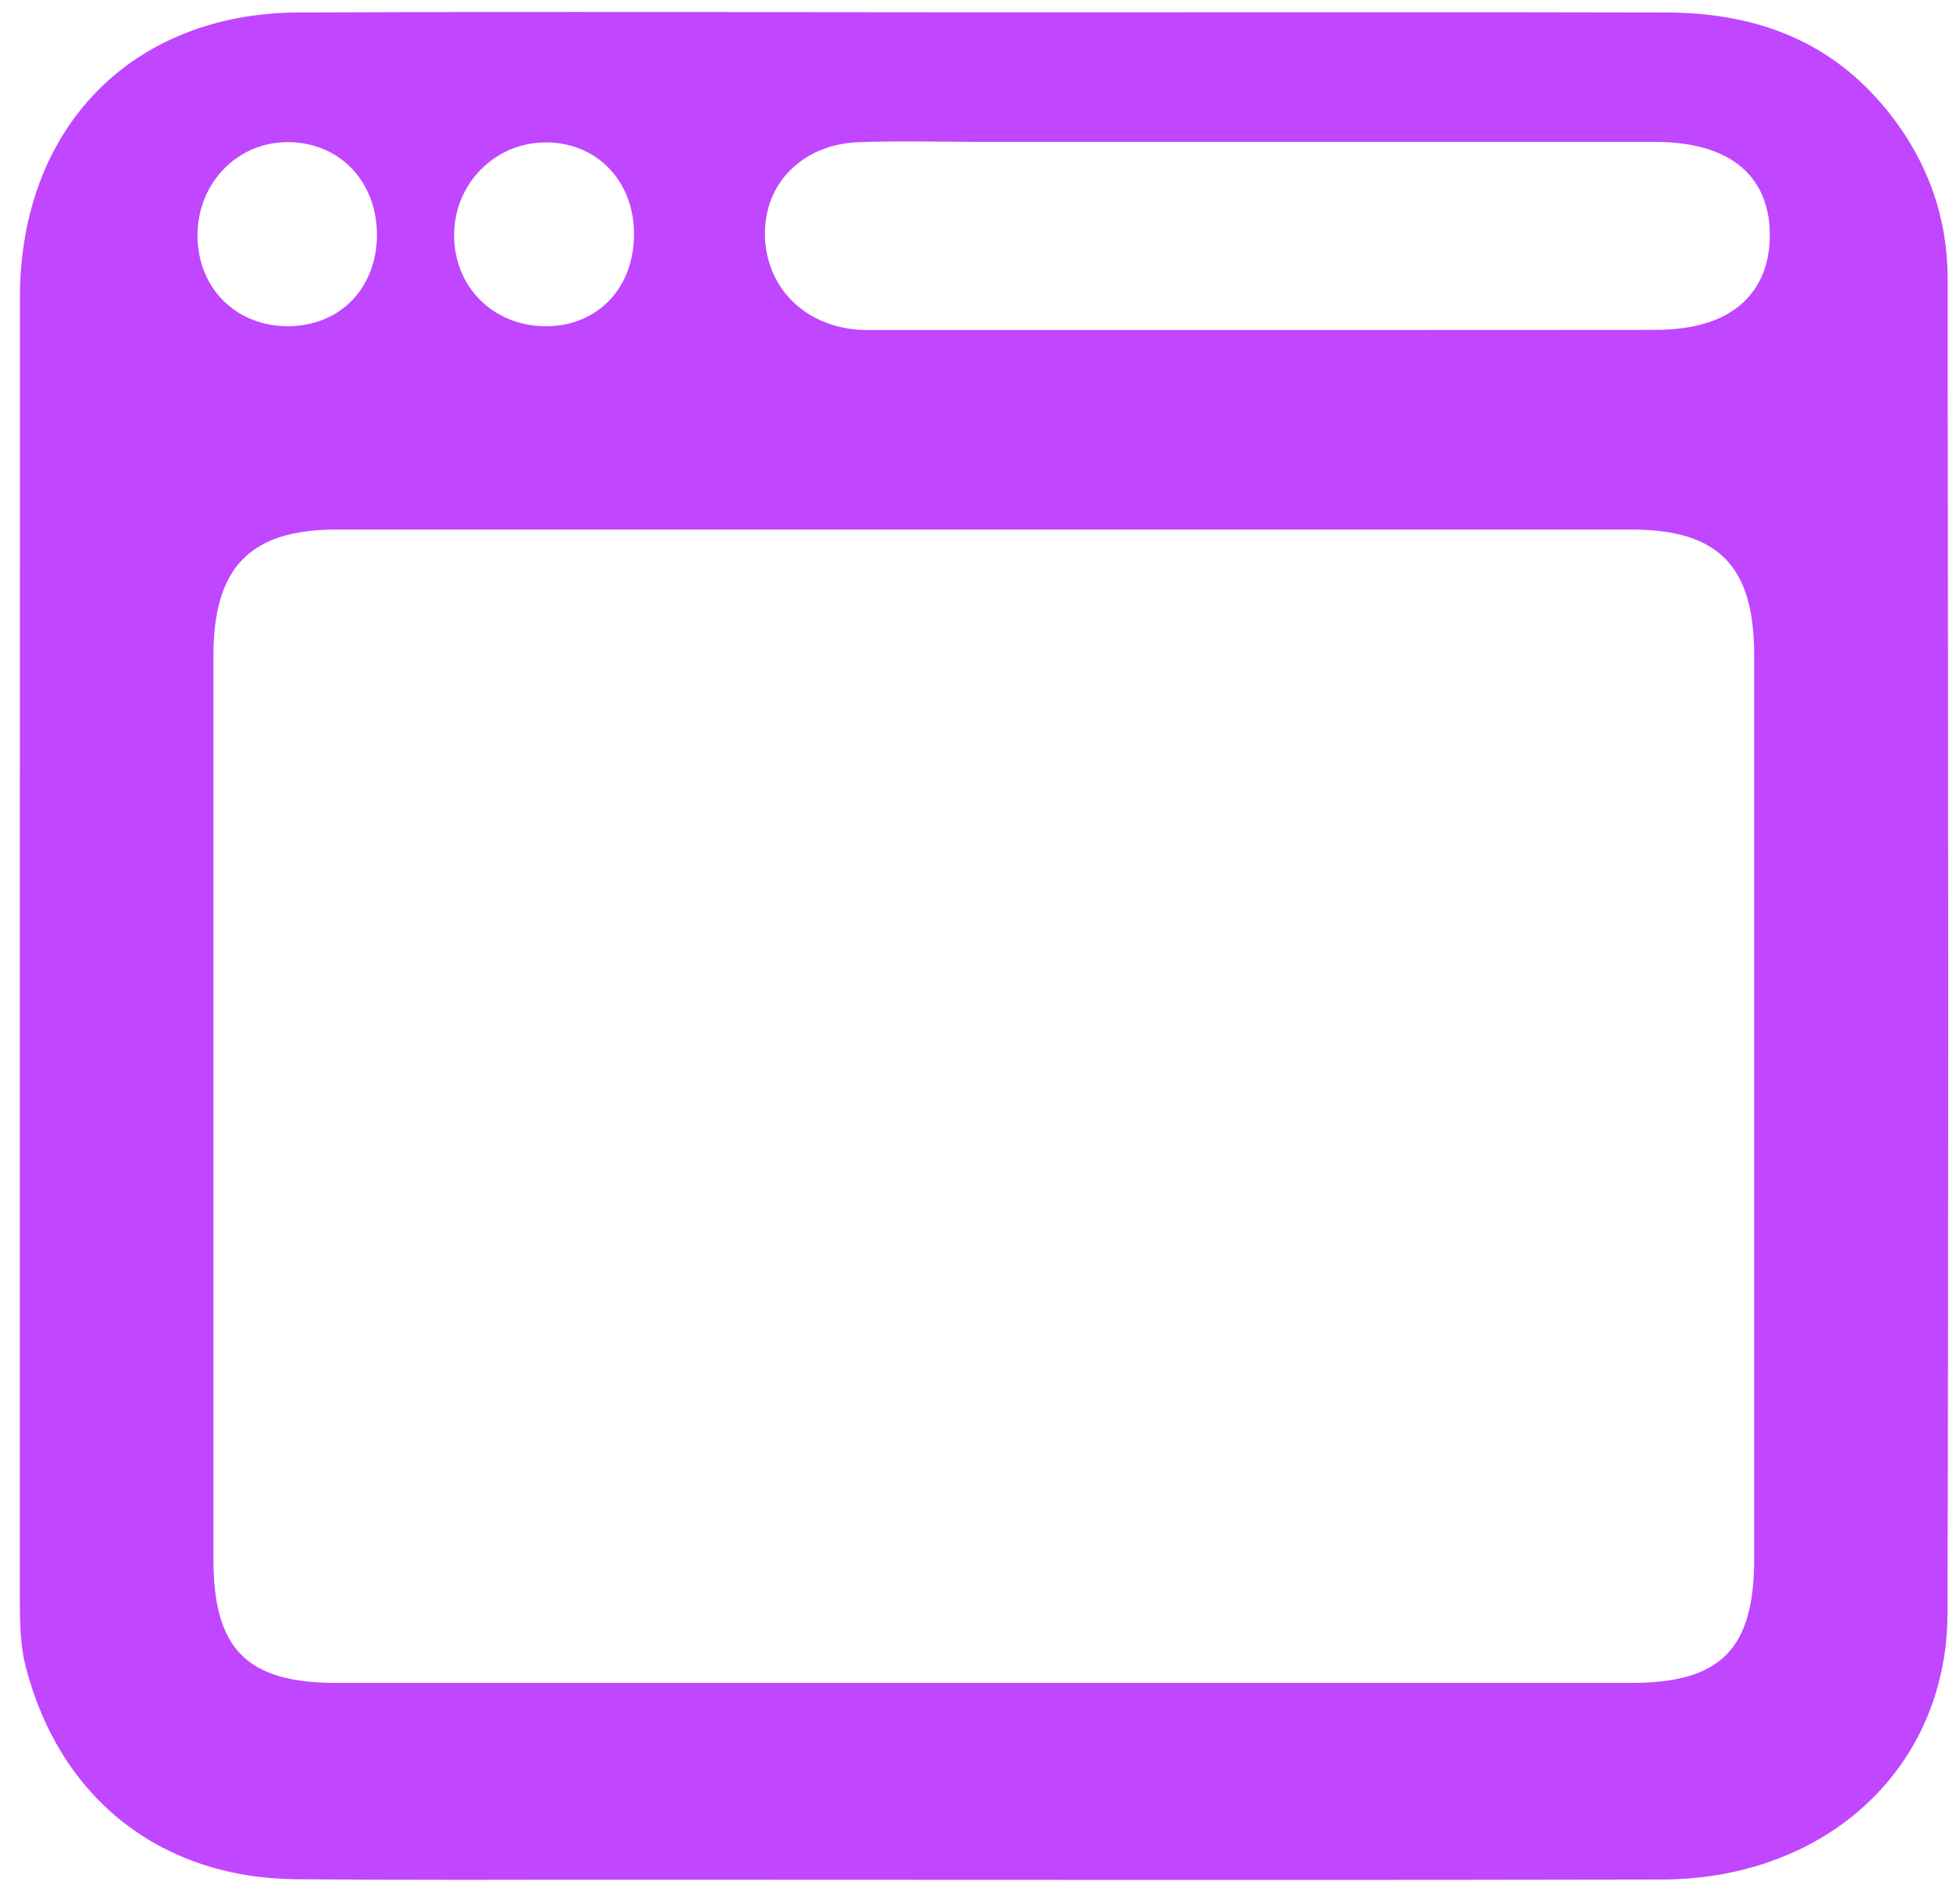 <svg width="65" height="63" viewBox="0 0 65 63" fill="none" xmlns="http://www.w3.org/2000/svg">
  <g clipPath="url(#clip0_439_323)">
    <path
      d="M15.327 62.329C13.168 62.329 11.422 62.322 9.828 62.31C5.353 62.274 2 59.654 0.863 55.3C0.658 54.53 0.658 53.729 0.658 52.883V42.319C0.658 31.5 0.658 20.681 0.661 9.862C0.664 4.237 4.373 0.438 9.89 0.414C12.569 0.402 15.452 0.396 18.959 0.396C21.216 0.396 23.473 0.396 25.729 0.402C27.986 0.402 30.246 0.408 32.503 0.408C32.503 0.408 43.445 0.405 45.61 0.405C48.829 0.405 52.048 0.405 55.267 0.414C58.411 0.423 60.796 1.472 62.553 3.625C63.902 5.277 64.588 7.166 64.591 9.244V12.53C64.608 25.96 64.623 39.848 64.585 53.508C64.57 58.605 60.582 62.31 55.1 62.319C50.411 62.329 45.726 62.332 41.037 62.332C37.699 62.332 22.017 62.325 22.017 62.325C20.901 62.325 19.787 62.325 18.671 62.325C17.554 62.325 16.441 62.329 15.324 62.329H15.327ZM11.155 17.558C8.299 17.558 7.081 18.807 7.078 21.733C7.078 31.721 7.078 41.706 7.078 51.691C7.078 54.687 8.186 55.8 11.158 55.8H54.099C57.069 55.8 58.174 54.684 58.174 51.682C58.174 41.697 58.174 31.709 58.174 21.724C58.174 18.765 56.992 17.558 54.096 17.558H11.155ZM43.032 10.942C46.985 10.942 50.937 10.942 54.889 10.938C56.246 10.938 57.265 10.599 57.909 9.932C58.438 9.386 58.702 8.646 58.693 7.733C58.681 6.602 58.168 4.707 54.869 4.704C53.042 4.704 51.213 4.704 49.387 4.704H32.197C31.843 4.701 31.49 4.698 31.137 4.695C30.78 4.695 30.424 4.689 30.068 4.689C29.438 4.689 28.924 4.698 28.449 4.716C26.686 4.789 25.421 5.987 25.37 7.633C25.317 9.377 26.534 10.729 28.331 10.92C28.547 10.942 28.758 10.945 28.942 10.945H43.032V10.942ZM9.442 4.716C7.797 4.762 6.526 6.139 6.55 7.849C6.573 9.568 7.835 10.817 9.552 10.817C10.401 10.814 11.152 10.505 11.684 9.95C12.215 9.398 12.506 8.622 12.5 7.77C12.492 5.999 11.247 4.713 9.54 4.713H9.442V4.716ZM18.095 4.722C17.269 4.722 16.5 5.053 15.927 5.641C15.363 6.223 15.054 6.997 15.06 7.824C15.072 9.532 16.378 10.817 18.101 10.817H18.172C19.862 10.781 21.035 9.516 21.026 7.74C21.017 5.99 19.787 4.722 18.107 4.722H18.095Z"
      fill="#C046FF" />
  </g>
  <defs>
    <clipPath id="clip0_439_323">
      <rect width="63.953" height="61.933" fill="white" transform="translate(0.658 0.396)" />
    </clipPath>
  </defs>
</svg>